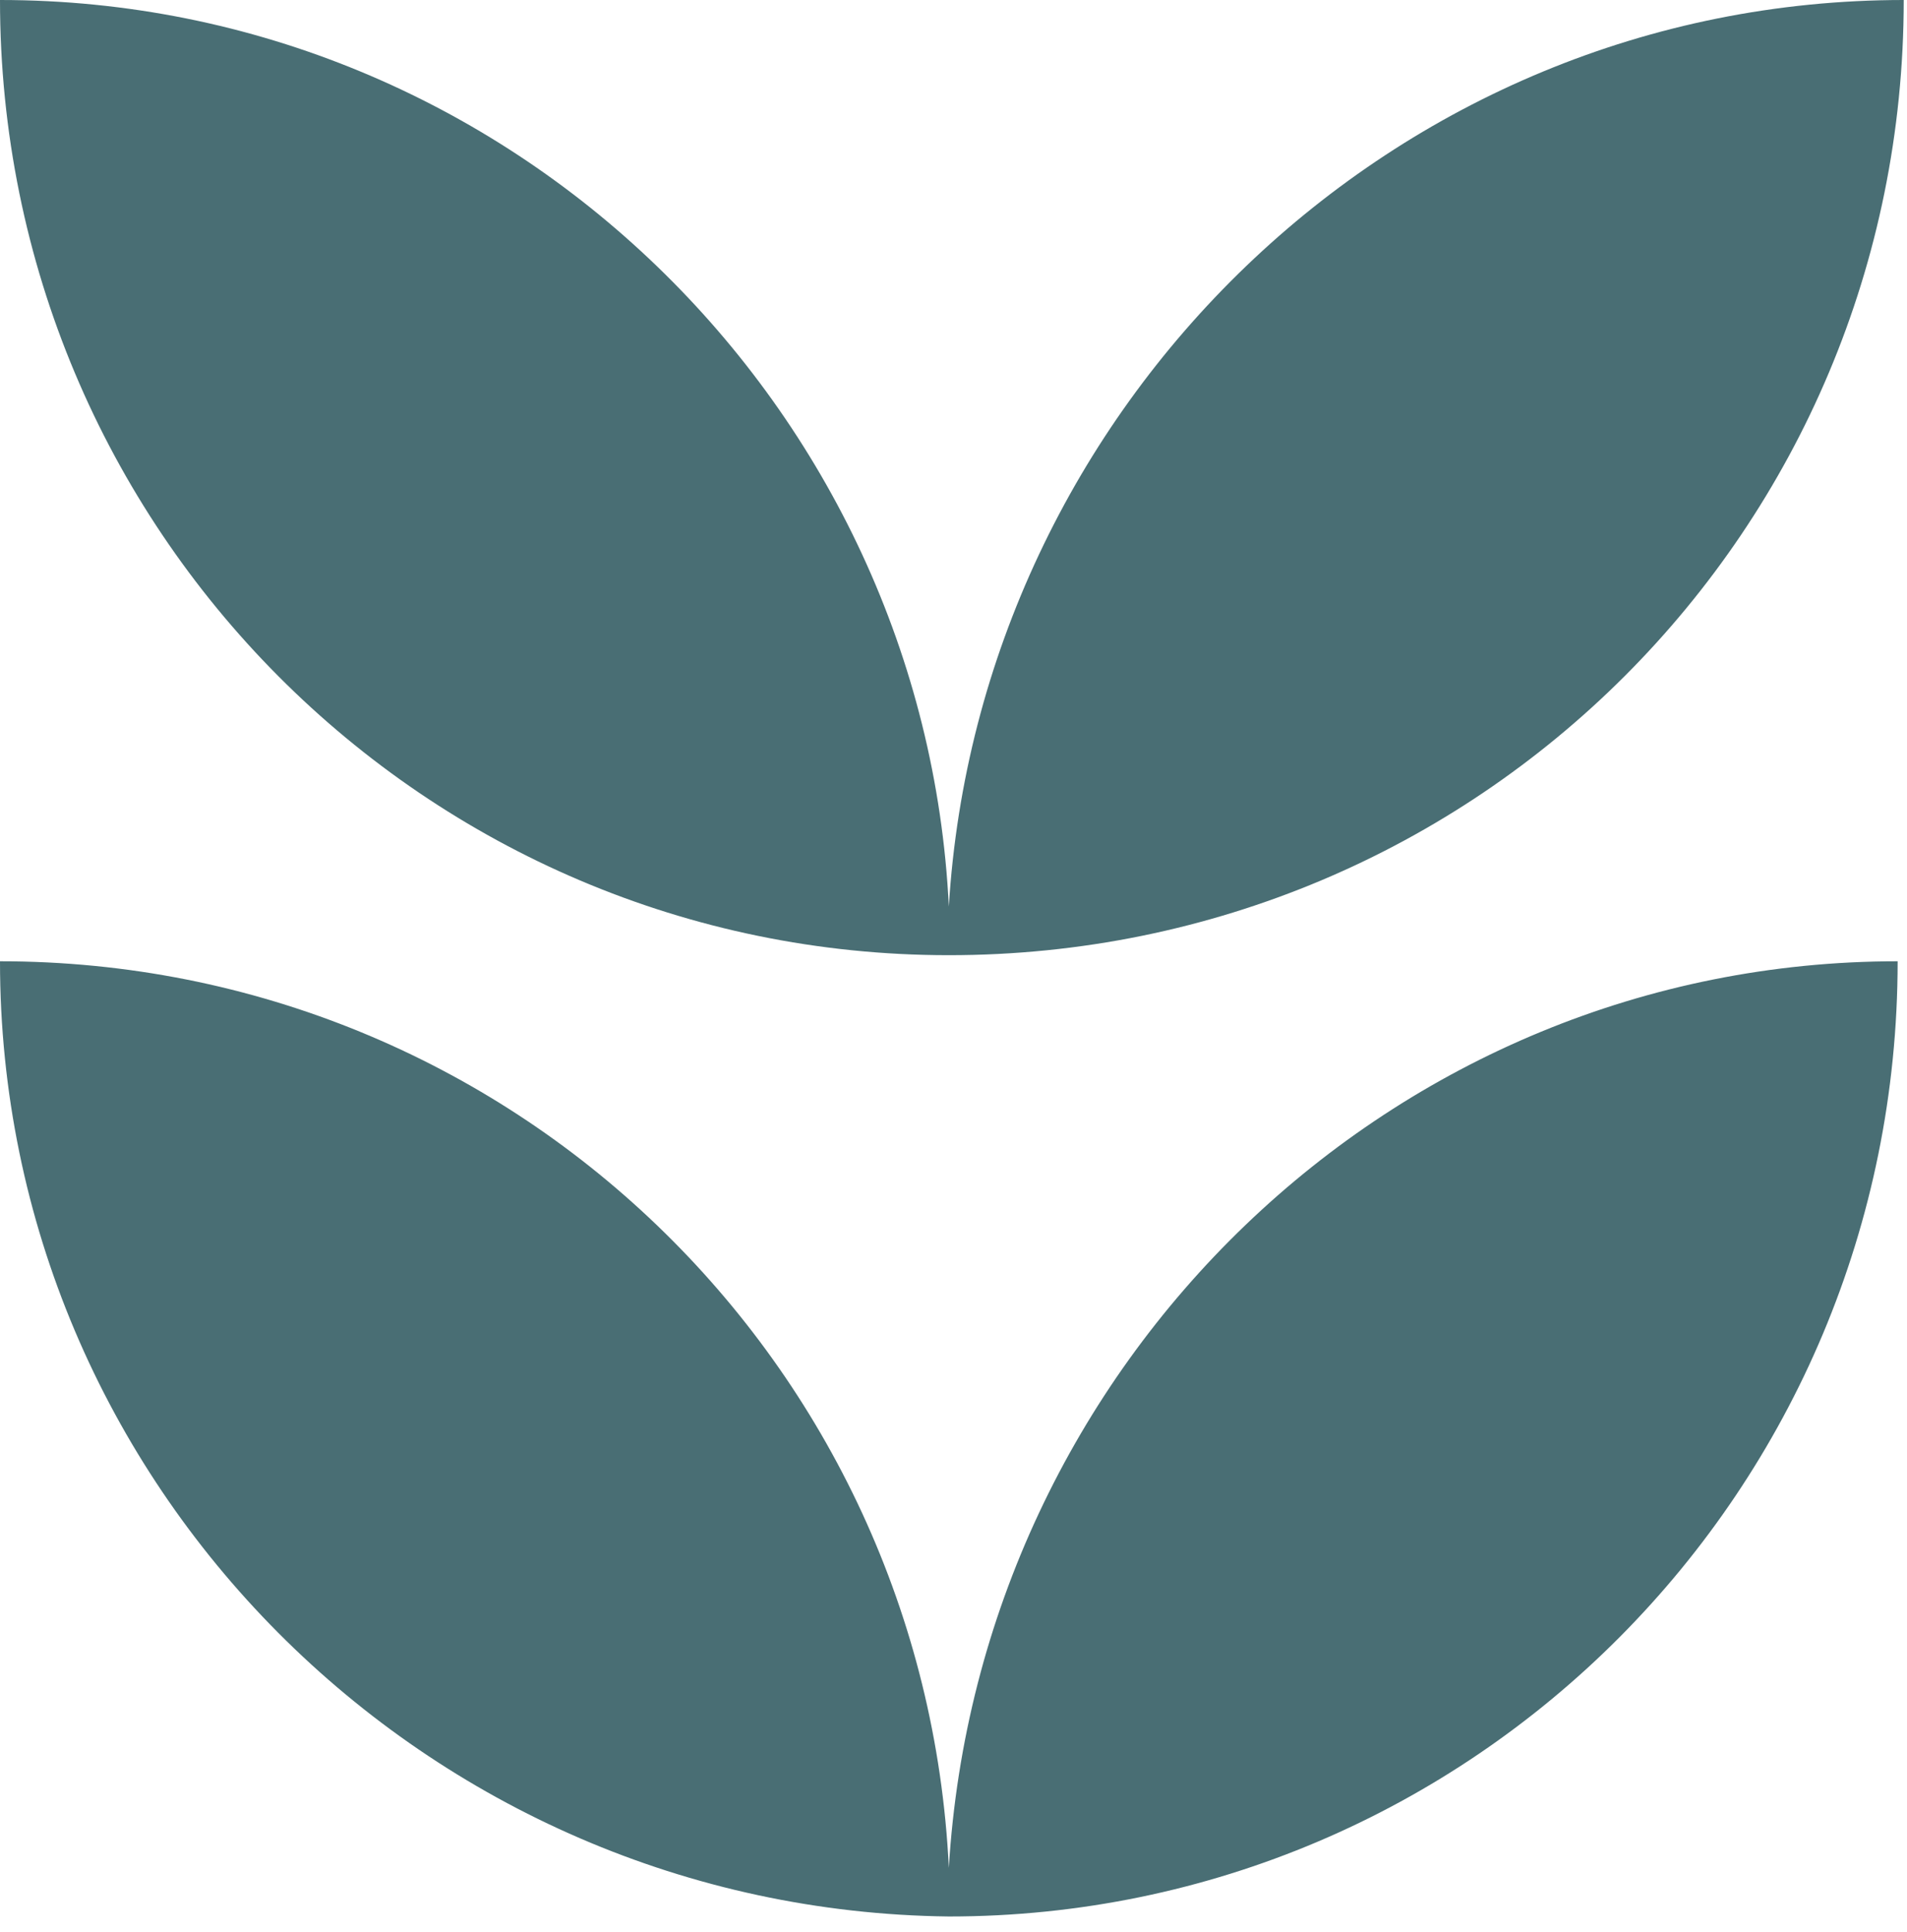<?xml version="1.0" encoding="UTF-8"?> <svg xmlns="http://www.w3.org/2000/svg" width="78" height="79" viewBox="0 0 78 79" fill="none"><path d="M38.809 76.374C37.814 55.725 20.897 39.306 0 39.306C0 60.701 17.414 78.115 38.809 78.364C60.203 78.364 77.617 60.95 77.617 39.306C56.969 39.306 40.053 55.725 38.809 76.374Z" fill="#496E74"></path><path d="M38.809 39.057C60.452 39.057 77.866 21.643 77.866 0C56.969 0 40.053 16.668 38.809 37.067C37.814 16.668 20.897 0 0 0C0 21.643 17.414 39.057 38.809 39.057Z" fill="#496E74"></path></svg> 